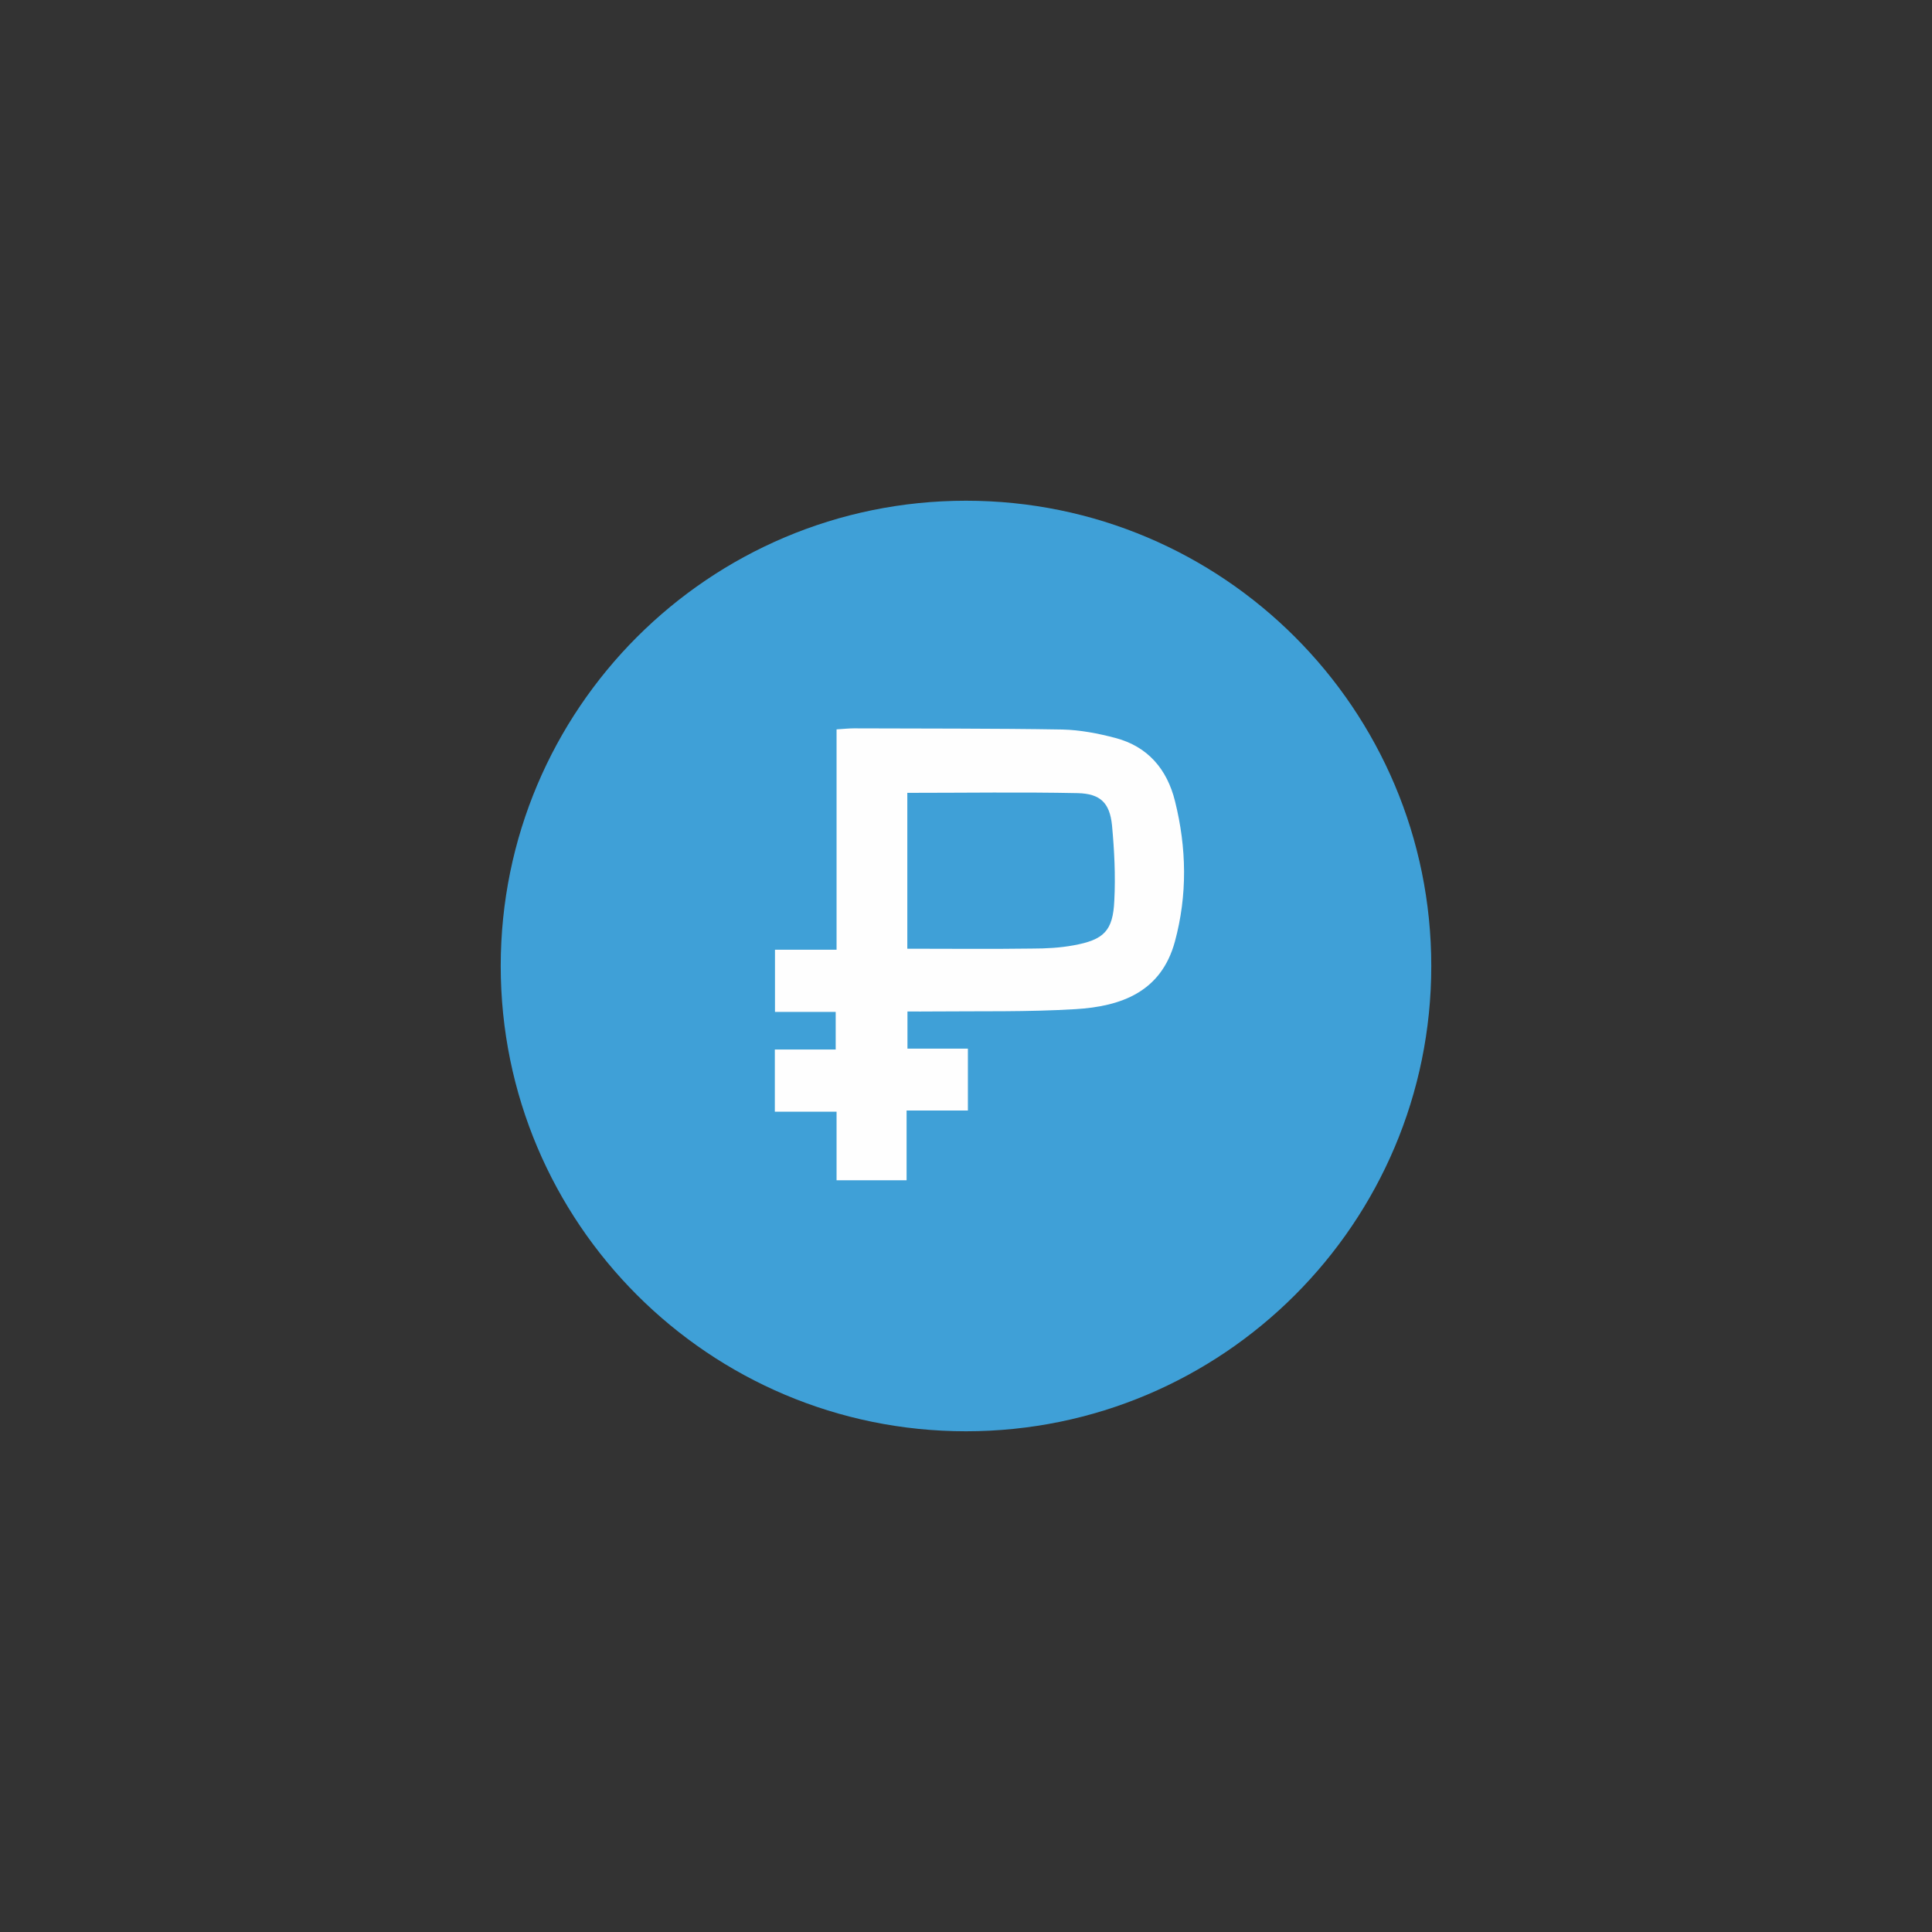 <?xml version="1.0" encoding="UTF-8"?> <!-- Creator: CorelDRAW 2017 --> <svg xmlns="http://www.w3.org/2000/svg" xmlns:xlink="http://www.w3.org/1999/xlink" xml:space="preserve" width="133px" height="133px" style="shape-rendering:geometricPrecision; text-rendering:geometricPrecision; image-rendering:optimizeQuality; fill-rule:evenodd; clip-rule:evenodd" viewBox="0 0 133 133"><rect x="0" y="0" width="133" height="133" fill="#333333" stroke="none"/> <defs> <style type="text/css"> <![CDATA[ .fil0 {fill:#FEFEFE} .fil1 {fill:#3FA0D7} ]]> </style> </defs> <g id="Слой_x0020_1">  <circle class="fil0" cx="66.5" cy="66.5" r="29.03"></circle> <path class="fil1" d="M66.5 34.47c-17.69,0 -32.03,14.34 -32.03,32.03 0,17.69 14.34,32.03 32.03,32.03 17.69,0 32.03,-14.34 32.03,-32.03 0,-17.69 -14.34,-32.03 -32.03,-32.03zm14.38 30.35c-0.95,3.49 -3.73,4.46 -6.83,4.65 -3.29,0.2 -6.6,0.13 -9.9,0.16 -0.52,0.01 -1.06,0 -1.68,0 0,0.85 0,1.63 0,2.56 1.33,0 2.71,0 4.16,0 0,1.47 0,2.78 0,4.26 -1.37,0 -2.74,0 -4.22,0 0,1.68 0,3.19 0,4.8 -1.6,0 -3.1,0 -4.82,0 0,-1.57 0,-3.09 0,-4.72 -1.47,0 -2.81,0 -4.25,0 0,-1.45 0,-2.79 0,-4.28 1.37,0 2.75,0 4.19,0 0,-0.93 0,-1.69 0,-2.59 -1.4,0 -2.74,0 -4.18,0 0,-1.46 0,-2.78 0,-4.28 1.34,0 2.72,0 4.24,0 0,-5.14 0,-10.11 0,-15.17 0.48,-0.03 0.84,-0.07 1.2,-0.07 4.79,0.02 9.57,0 14.35,0.08 1.22,0.03 2.47,0.27 3.64,0.58 2.25,0.59 3.57,2.17 4.11,4.36 0.8,3.21 0.86,6.45 -0.01,9.66zm-4.33 -8.02c0.16,1.72 0.25,3.46 0.16,5.19 -0.09,2.1 -0.72,2.71 -2.82,3.09 -0.93,0.17 -1.88,0.22 -2.84,0.22 -2.84,0.04 -5.68,0.01 -8.59,0.01 0,-3.66 0,-7.22 0,-10.73 4.01,0 7.87,-0.06 11.74,0.02 1.55,0.04 2.19,0.67 2.35,2.2z"></path> </g> </svg> 
